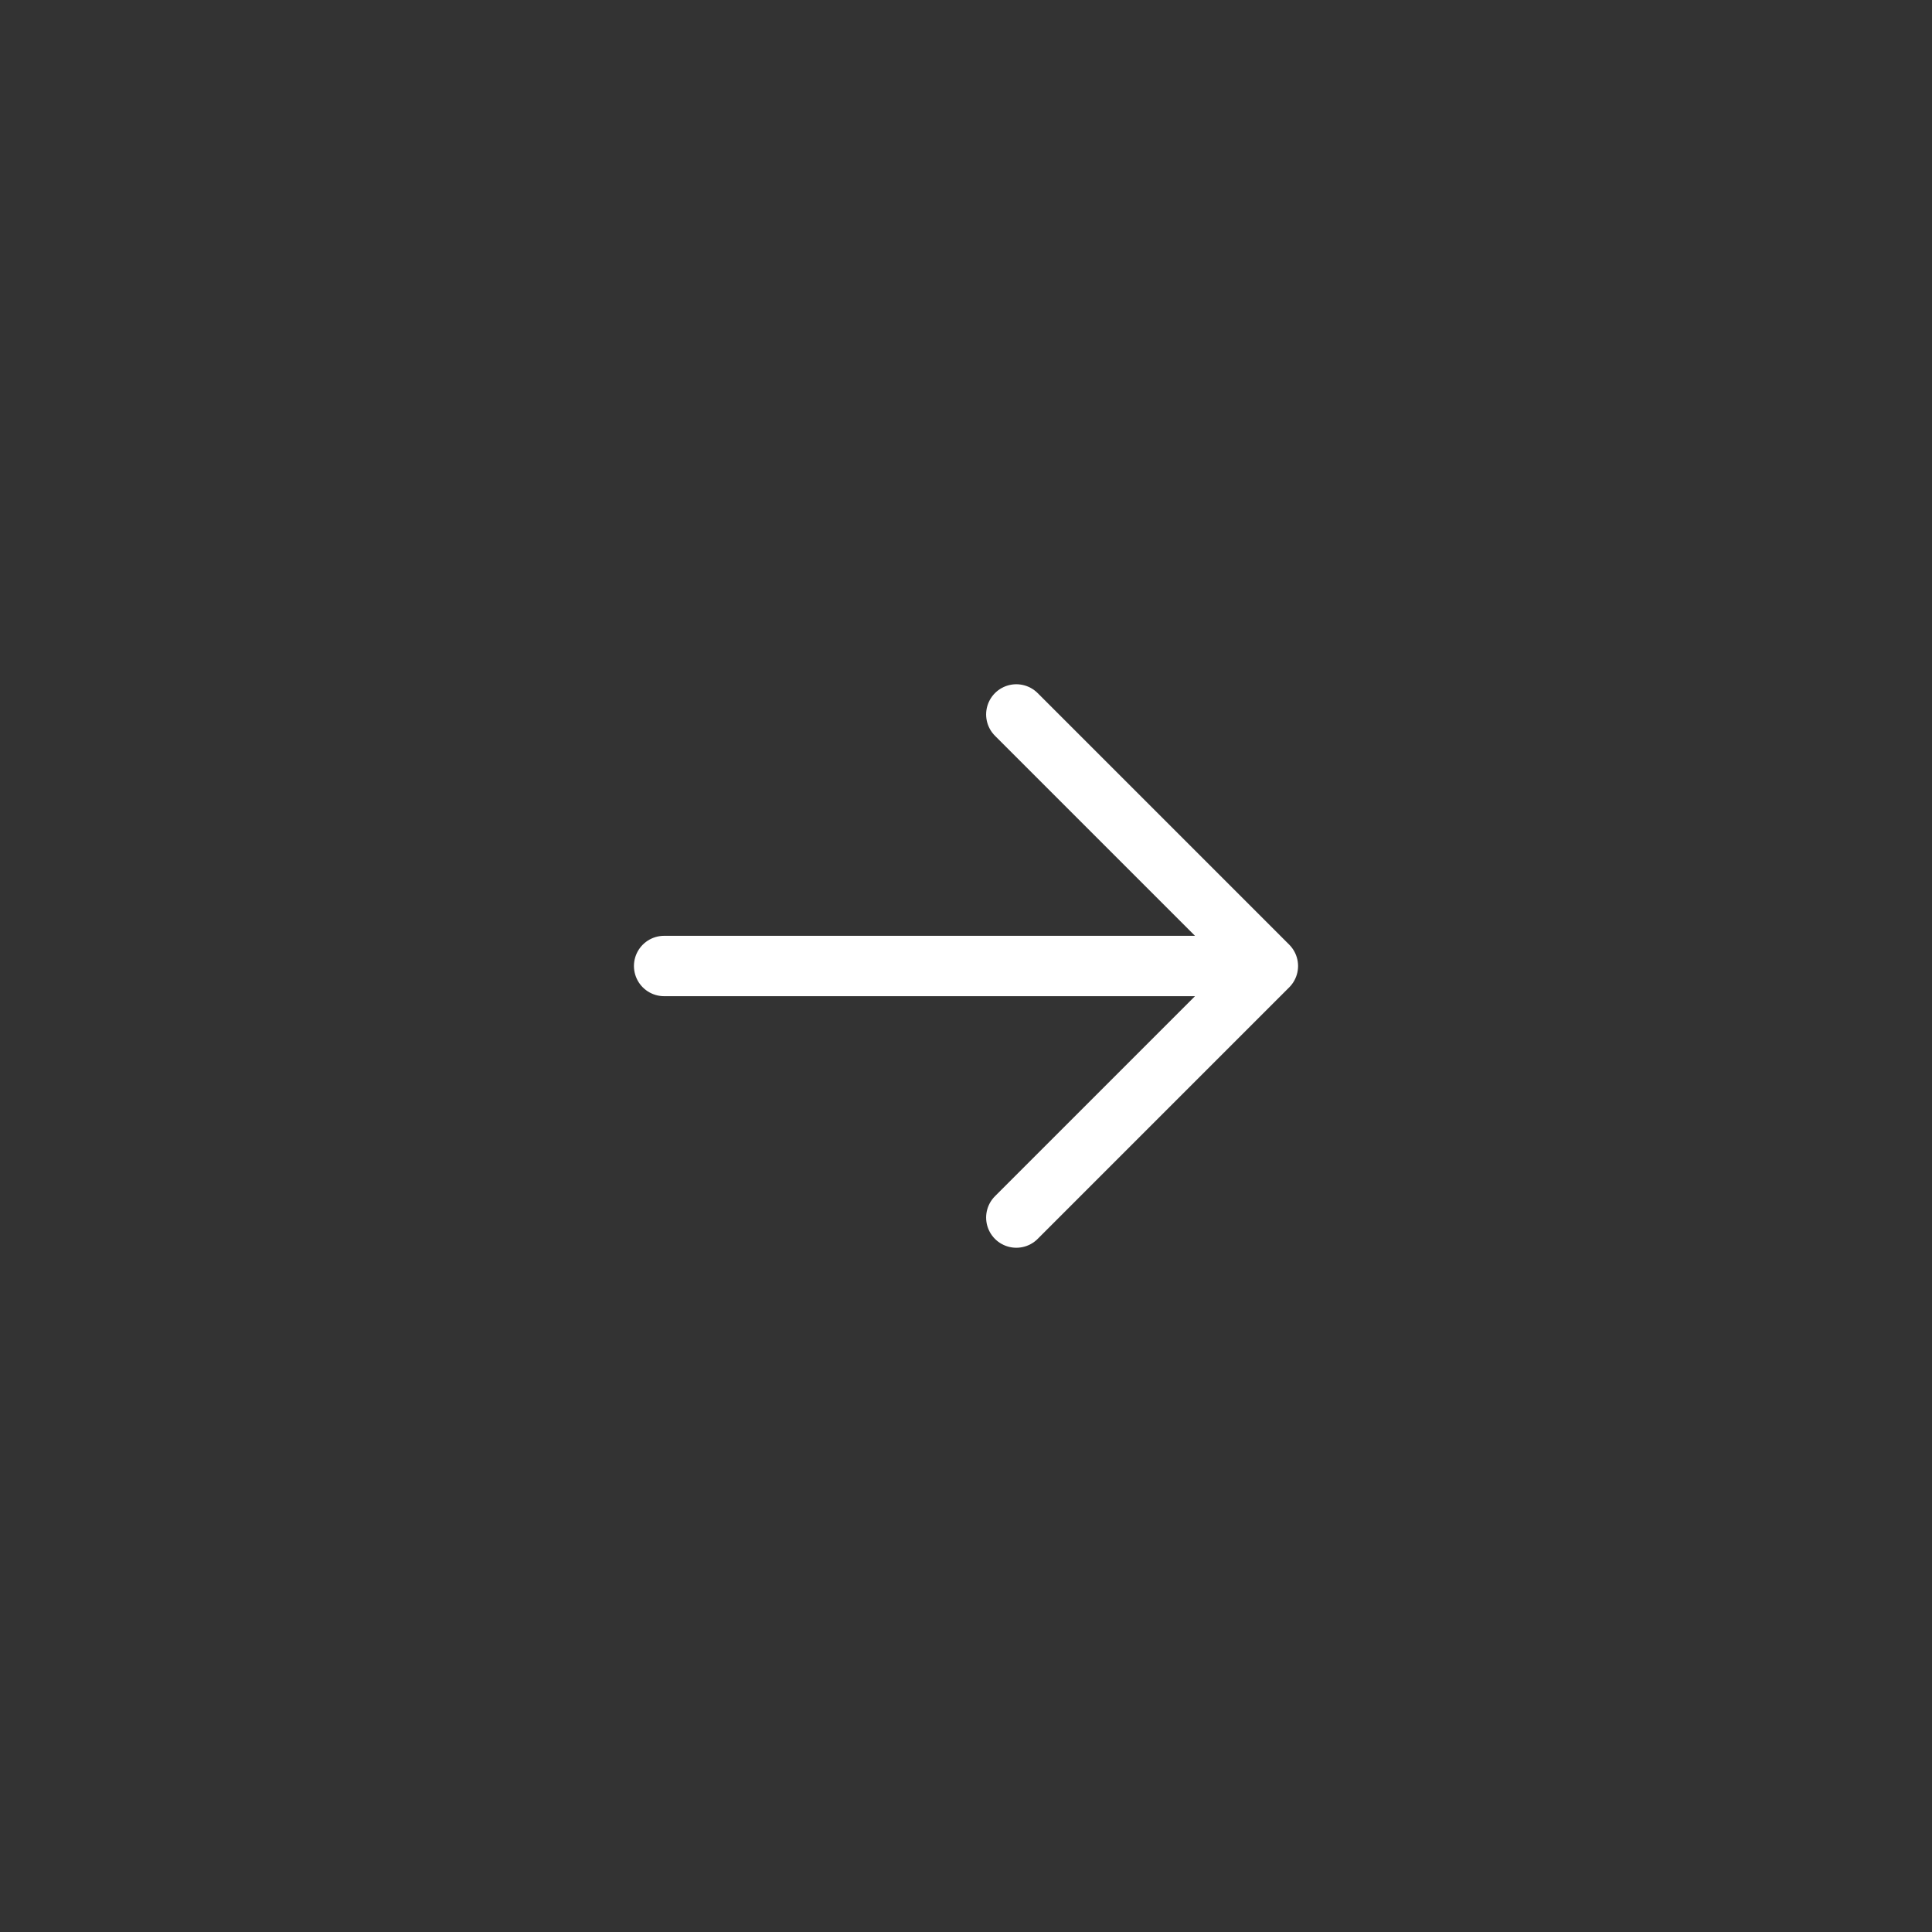 <svg xmlns="http://www.w3.org/2000/svg" width="64" height="64" fill="none" stroke="#fff" viewBox="-7.2 -7.2 38.4 38.4"><rect x="-7.2" y="-7.2" width="38.4" height="38.4" fill="#333333" stroke="none"/><path stroke-linecap="round" stroke-linejoin="round" stroke-width="1.2" d="M6 12h12m0 0-5-5m5 5-5 5"/></svg>